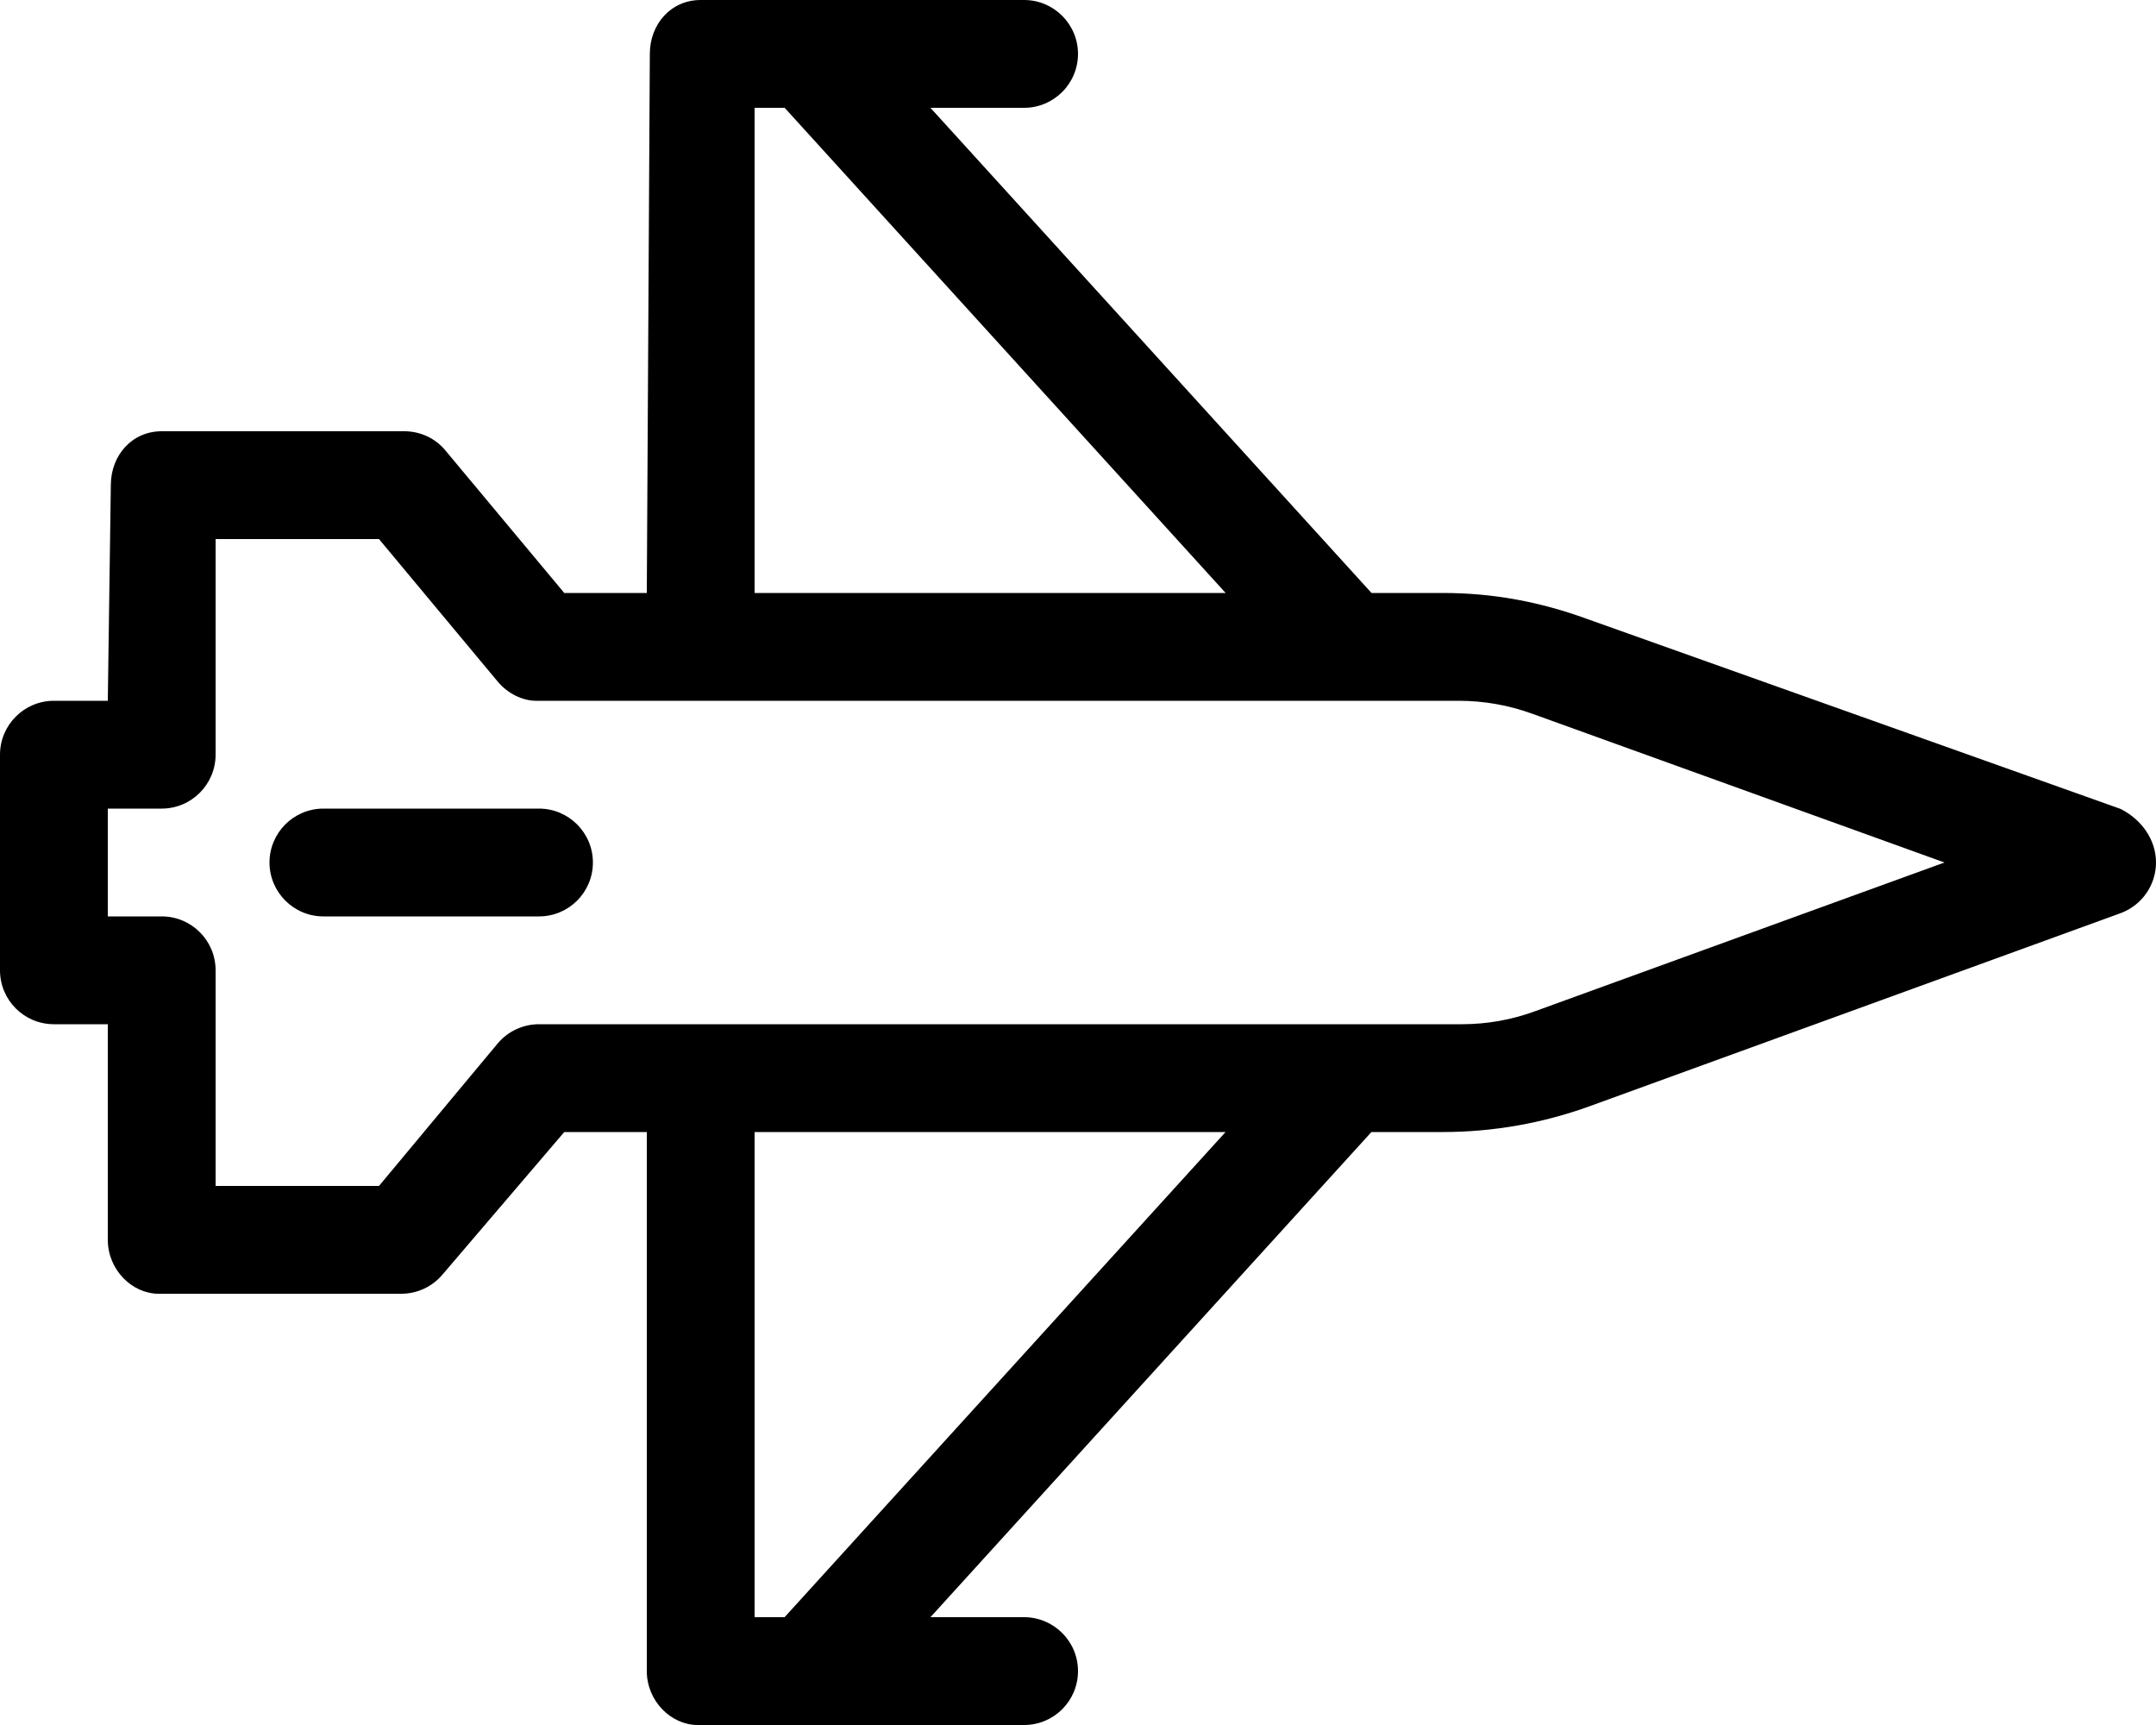 <svg xmlns="http://www.w3.org/2000/svg" viewBox="0 0 640 512"><!--! Font Awesome Pro 6.0.0-alpha3 by @fontawesome - https://fontawesome.com License - https://fontawesome.com/license (Commercial License) --><path d="M629.5 240.1L471.1 183.7C457.1 178.6 443.2 176 428.3 176h-21.17L276.2 32H304C312.8 32 320 24.84 320 16S312.8 0 304 0H208c-8.836 0-15.1 7.164-15.1 16L192 176H167.5L132.3 133.8C129.3 130.1 124.8 128 120 128H48c-8.836 0-15.1 7.164-15.1 16L32 208H16C7.156 208 0 215.2 0 224v64c0 8.844 7.156 16 16 16H32l.001 64c0 8.836 7.164 16 15.1 16h72.02c4.742 0 9.24-2.107 12.28-5.75L167.5 336H192l0 160c0 8.836 7.164 16 15.1 16H304c8.844 0 16-7.156 16-16S312.8 480 304 480H276.2l130.9-144h21.17c14.92 0 29.72-2.607 43.74-7.707l157.5-57.26C635.8 268.7 640 262.7 640 256S635.8 243.3 629.5 240.1zM224 32h8.922l130.9 144H224V32zM232.9 480H224v-144h139.8L232.9 480zM455.8 300.1C448.8 302.7 441.4 304 433.9 304H160c-4.756 0-9.266 2.113-12.31 5.766L112.5 352H64V288c0-8.844-7.156-16-16-16H32v-32h16C56.84 240 64 232.8 64 224V160h48.5l35.2 42.25C150.7 205.9 155.2 208 159.1 208h273.9c7.461 0 14.86 1.305 21.87 3.854L577.2 256L455.8 300.1zM160 240H96C87.16 240 80 247.2 80 256S87.16 272 96 272h64c8.844 0 16-7.156 16-16S168.8 240 160 240z"/></svg>